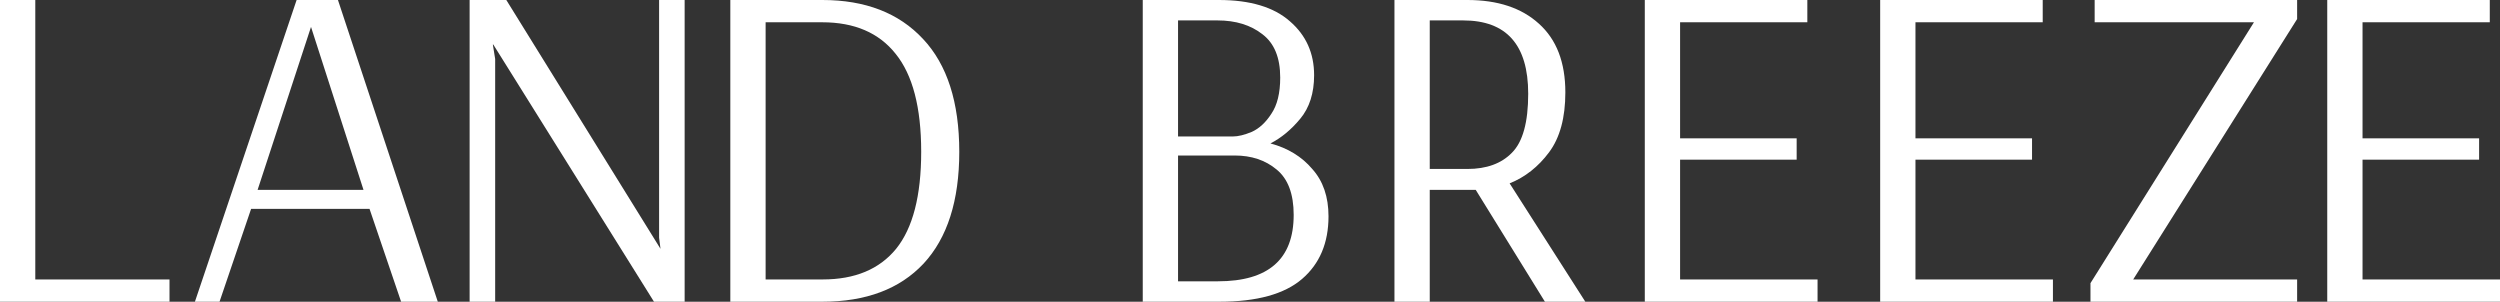 <?xml version="1.0" encoding="UTF-8"?> <svg xmlns="http://www.w3.org/2000/svg" width="580" height="70" viewBox="0 0 580 70" fill="none"><rect x="0" y="0" width="580" height="70" fill="#333333" stroke="none"/><path d="M0 70V0H8.188V64.831H39.326V70H0Z" fill="white"></path><path d="M45.22 70L68.815 0H78.404L101.569 70H93.057L85.731 48.462H58.256L50.93 70H45.22ZM59.765 44.046H84.33L72.155 6.246L59.765 44.046Z" fill="white"></path><path d="M108.952 70V0H117.464L153.234 57.723L152.911 55.139V0H158.837V70H151.726L114.447 10.338H114.34L114.878 13.677V70H108.952Z" fill="white"></path><path d="M169.435 70V0H190.768C200.752 0 208.546 3.015 214.148 9.046C219.751 15.005 222.552 23.728 222.552 35.215C222.552 46.559 219.787 55.21 214.256 61.169C208.725 67.056 200.896 70 190.768 70H169.435ZM177.624 64.831H190.876C198.346 64.831 204.02 62.462 207.899 57.723C211.778 52.913 213.717 45.41 213.717 35.215C213.717 24.949 211.742 17.374 207.791 12.492C203.913 7.61 198.238 5.169 190.768 5.169H177.624V64.831Z" fill="white"></path><path d="M265.118 70V0H282.787C290.042 0 295.537 1.651 299.272 4.954C303.007 8.185 304.874 12.349 304.874 17.446C304.874 21.61 303.797 24.985 301.642 27.569C299.559 30.082 297.261 31.985 294.747 33.277C298.769 34.354 302.001 36.328 304.443 39.2C306.957 42 308.214 45.661 308.214 50.185C308.214 56.359 306.167 61.205 302.073 64.723C297.979 68.241 291.586 70 282.895 70H265.118ZM273.306 31.662H286.02C287.241 31.662 288.713 31.303 290.437 30.585C292.161 29.795 293.669 28.395 294.962 26.385C296.327 24.374 297.009 21.574 297.009 17.985C297.009 13.39 295.645 10.051 292.915 7.969C290.186 5.815 286.702 4.738 282.464 4.738H273.306V31.662ZM273.306 65.262H282.572C294.28 65.262 300.134 60.128 300.134 49.861C300.134 44.98 298.805 41.462 296.147 39.308C293.562 37.154 290.329 36.077 286.451 36.077H273.306V65.262Z" fill="white"></path><path d="M323.513 70V0H340.428C347.468 0 352.998 1.831 357.021 5.492C361.115 9.154 363.162 14.467 363.162 21.431C363.162 27.318 361.905 31.949 359.391 35.323C356.877 38.697 353.824 41.103 350.233 42.538L367.795 70H358.421L342.368 44.046H331.701V70H323.513ZM331.701 39.2H340.428C344.882 39.2 348.329 37.944 350.772 35.431C353.286 32.918 354.543 28.359 354.543 21.754C354.543 10.41 349.515 4.738 339.459 4.738H331.701V39.2Z" fill="white"></path><path d="M381.593 70V0H419.302V5.169H389.781V32.092H416.824V37.046H389.781V64.831H421.673V70H381.593Z" fill="white"></path><path d="M436.2 70V0H473.91V5.169H444.388V32.092H471.432V37.046H444.388V64.831H476.28V70H436.2Z" fill="white"></path><path d="M484.989 70V65.692L522.915 5.169H485.959V0H532.934V4.415L494.902 64.831H532.934V70H484.989Z" fill="white"></path><path d="M539.92 70V0H577.63V5.169H548.108V32.092H575.152V37.046H548.108V64.831H580V70H539.92Z" fill="white"></path></svg> 